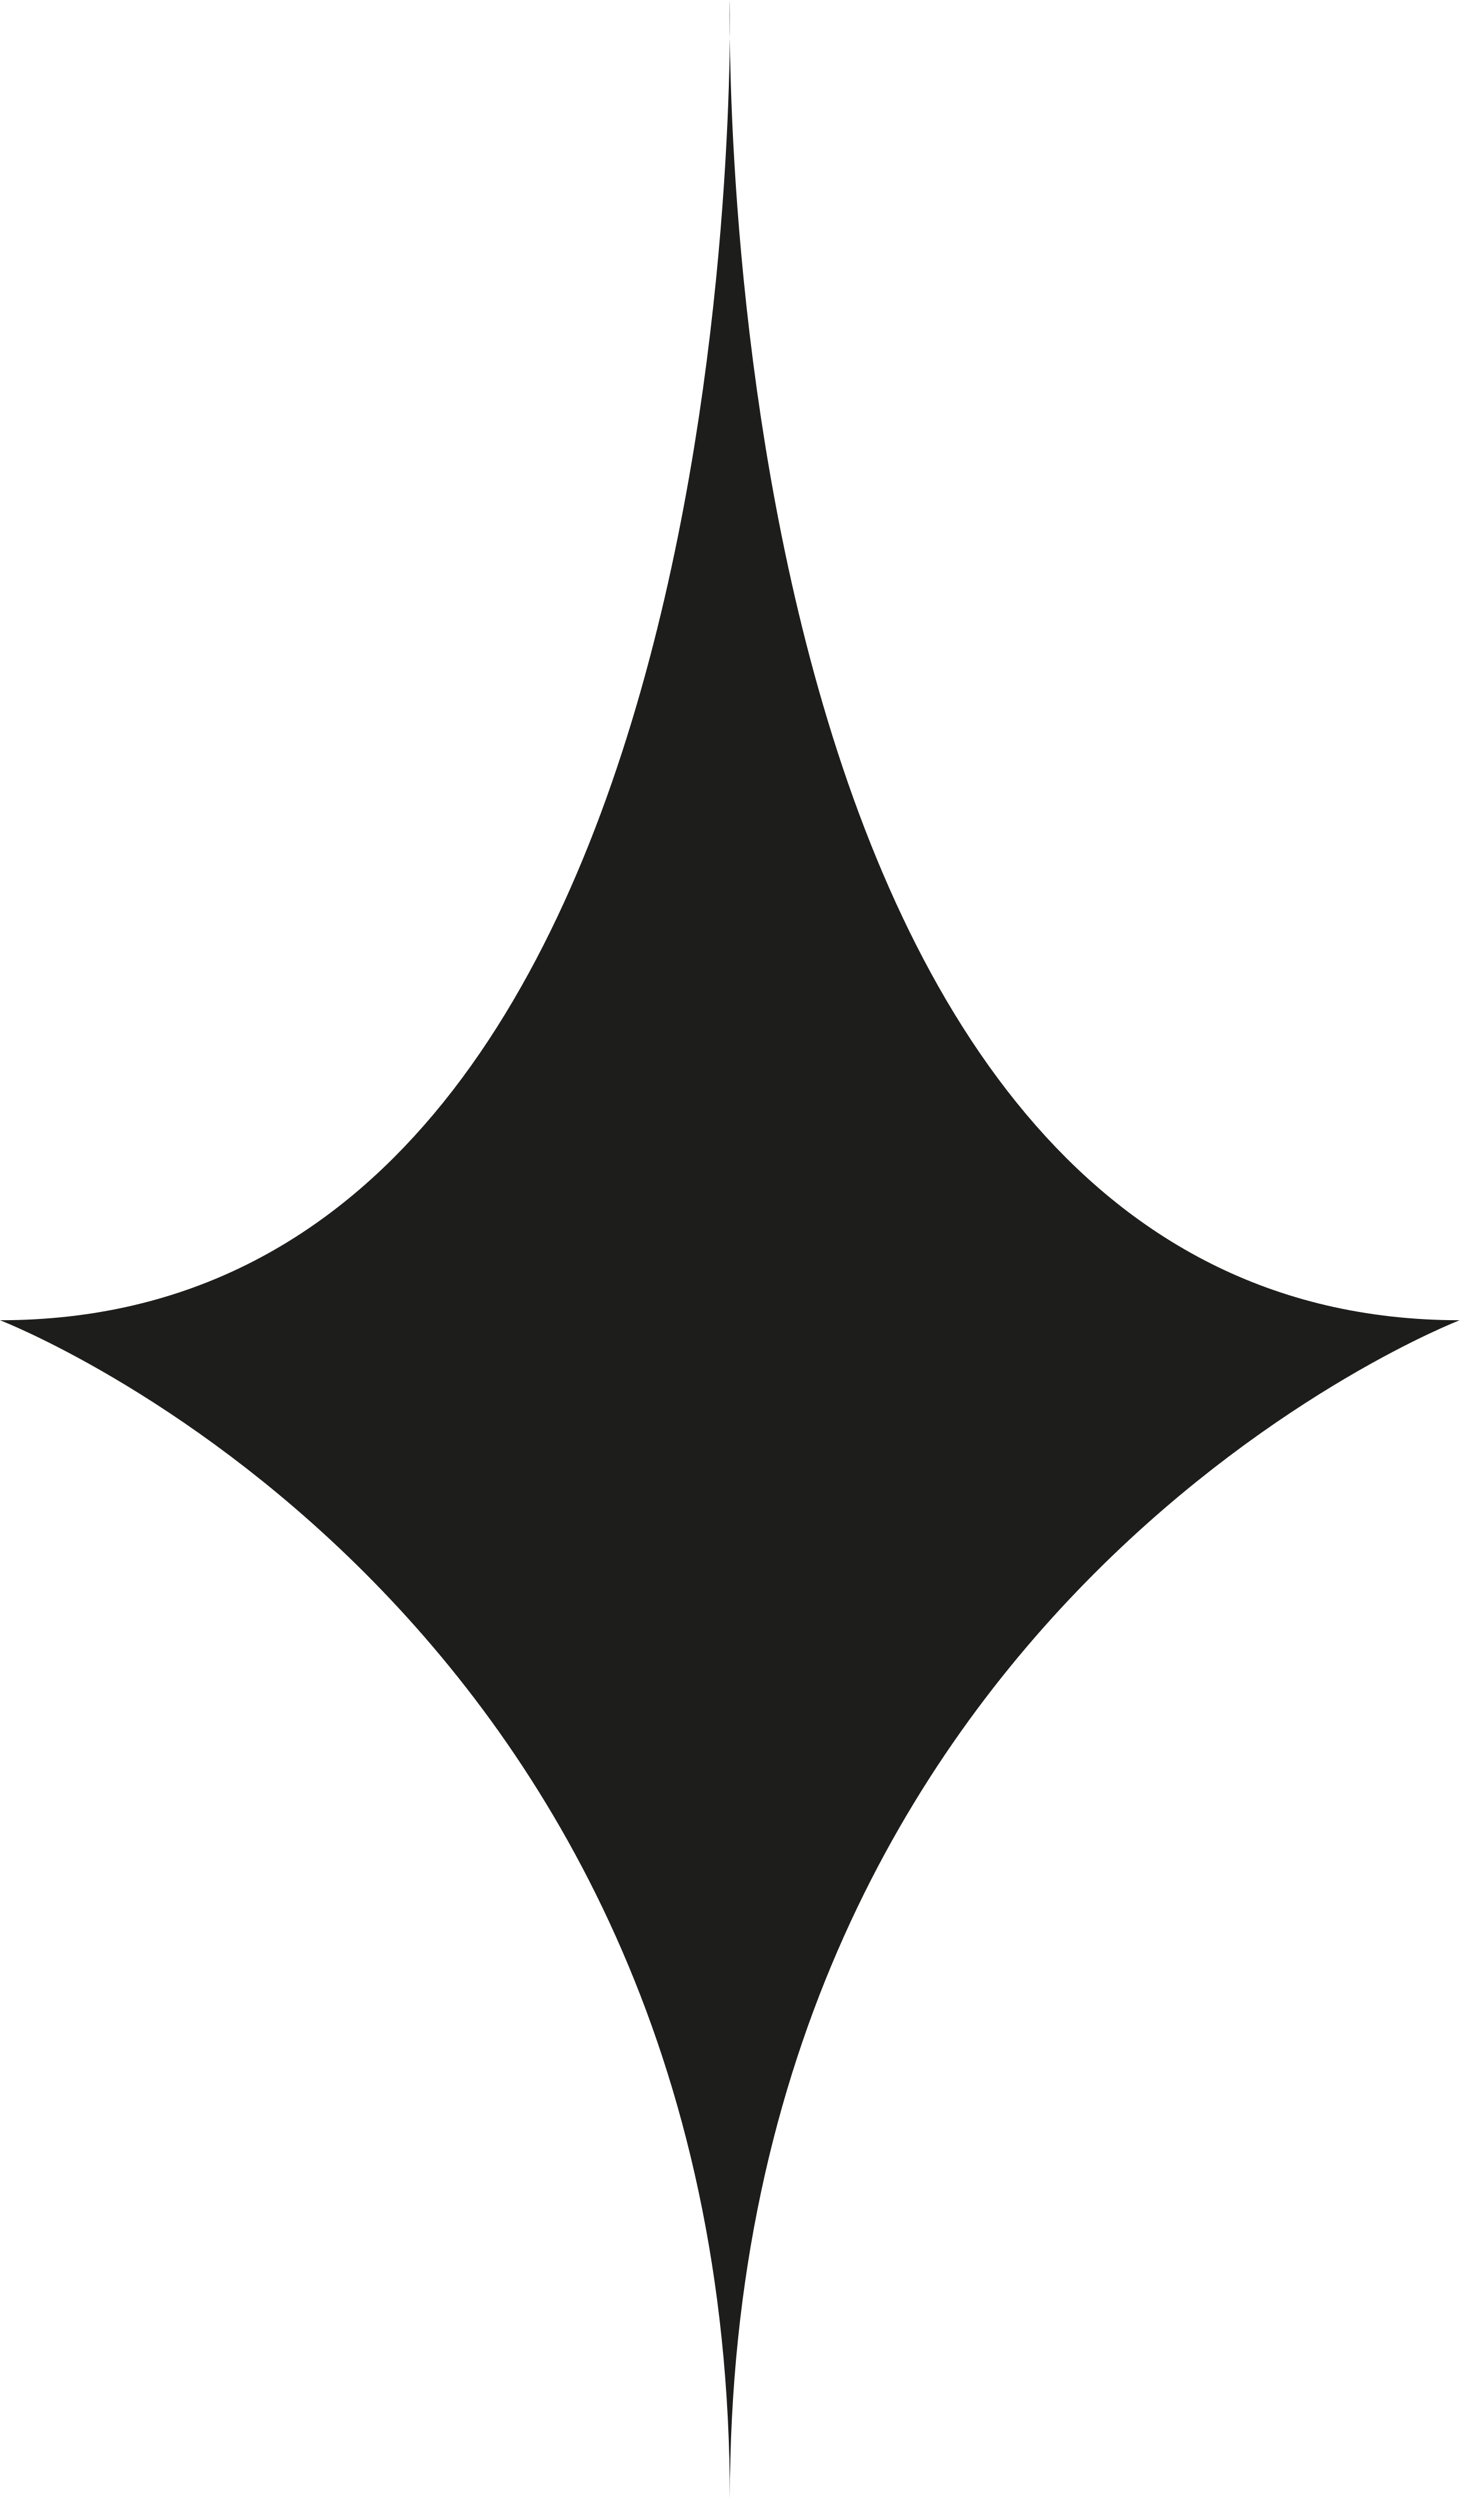 <svg xmlns="http://www.w3.org/2000/svg" viewBox="0 0 52.01 89"><defs><style>.cls-1{fill:#1d1d1b;}</style></defs><g id="Calque_2" data-name="Calque 2"><g id="Calque_1-2" data-name="Calque 1"><path class="cls-1" d="M26,0S25,47,52,47c0,0-26,10-26,42h0C26,57,0,47,0,47,27,47,26,0,26,0Z"/></g></g></svg>